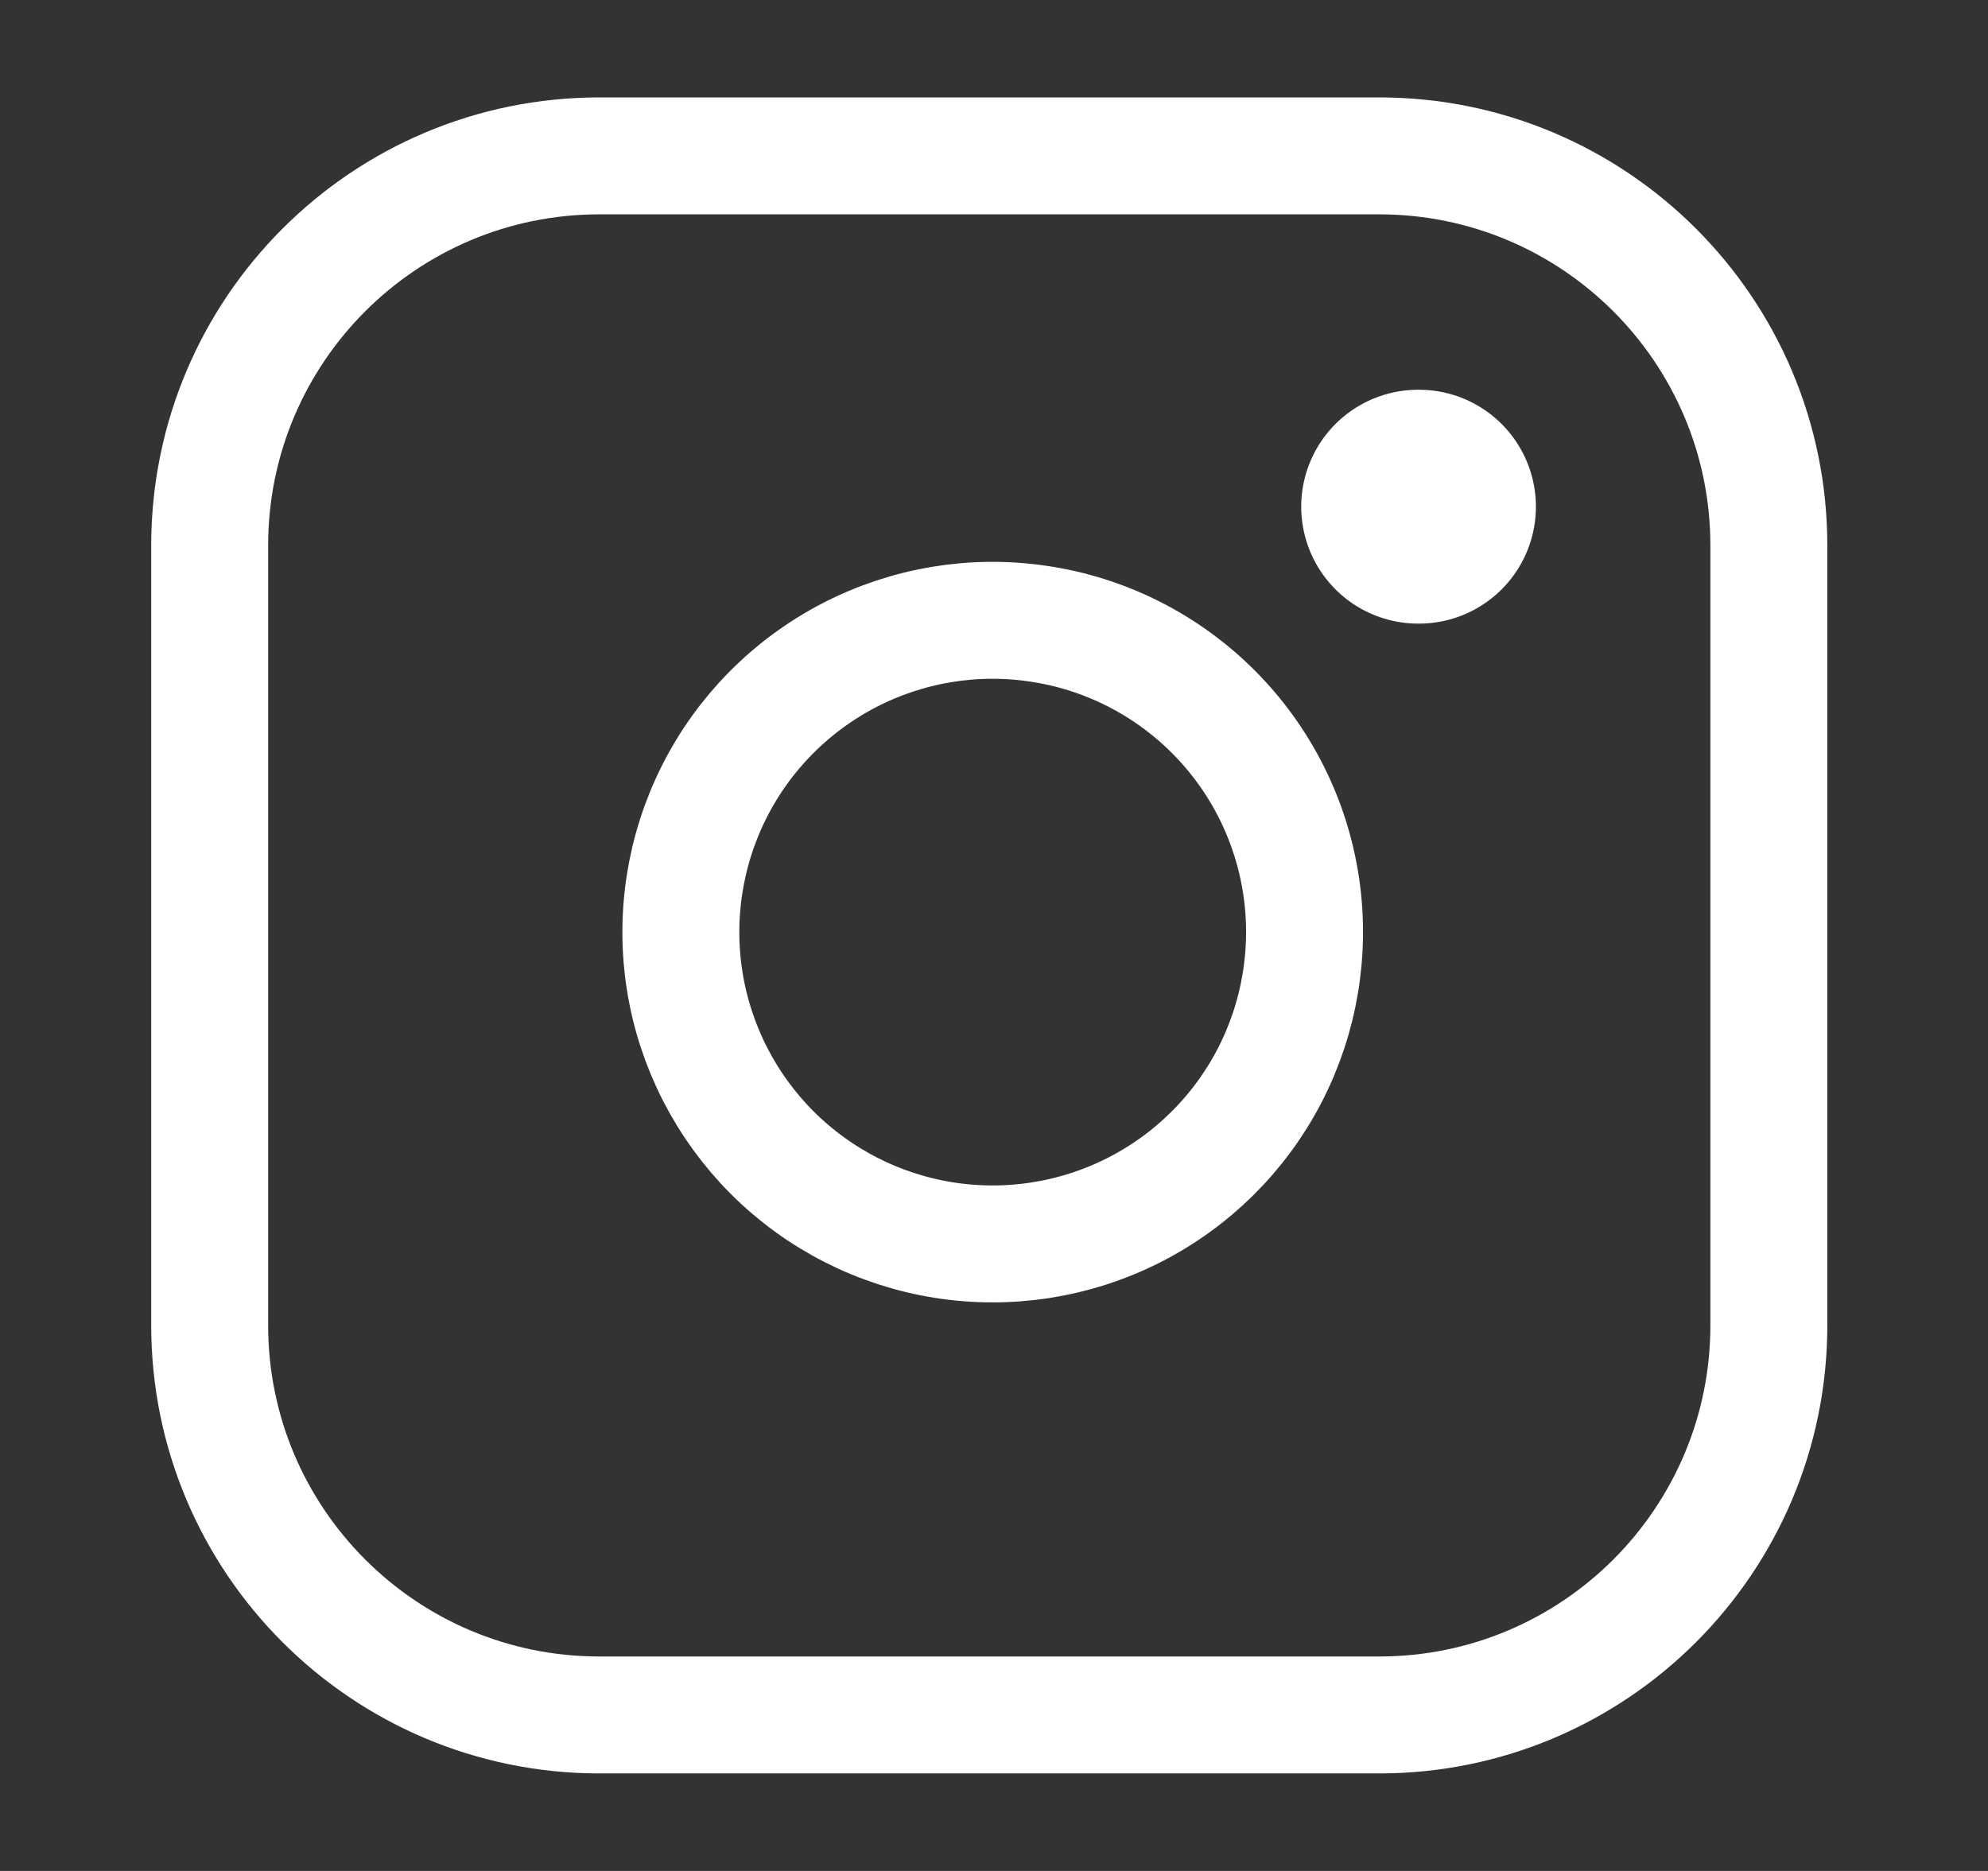 <svg width="17" height="16" viewBox="0 0 17 16" fill="none" xmlns="http://www.w3.org/2000/svg">
<rect x="0" y="0" width="17" height="16" fill="#333333" stroke="none"/>
<path d="M11.793 1.333H5.126C3.285 1.333 1.793 2.825 1.793 4.666V11.333C1.793 13.174 3.285 14.666 5.126 14.666H11.793C13.634 14.666 15.126 13.174 15.126 11.333V4.666C15.126 2.825 13.634 1.333 11.793 1.333Z" stroke="white" stroke-linecap="square"/>
<path d="M11.127 7.58C11.209 8.135 11.114 8.702 10.856 9.2C10.598 9.697 10.189 10.101 9.688 10.353C9.187 10.605 8.619 10.693 8.065 10.604C7.512 10.515 7 10.254 6.603 9.857C6.207 9.46 5.945 8.949 5.856 8.395C5.767 7.841 5.855 7.273 6.107 6.772C6.359 6.271 6.763 5.863 7.261 5.604C7.759 5.346 8.325 5.251 8.88 5.334C9.446 5.417 9.97 5.681 10.375 6.086C10.779 6.49 11.043 7.014 11.127 7.58Z" stroke="white" stroke-linecap="square"/>
<path d="M12.127 4.333H12.134" stroke="white" stroke-width="2" stroke-linecap="round" stroke-linejoin="round"/>
</svg>
